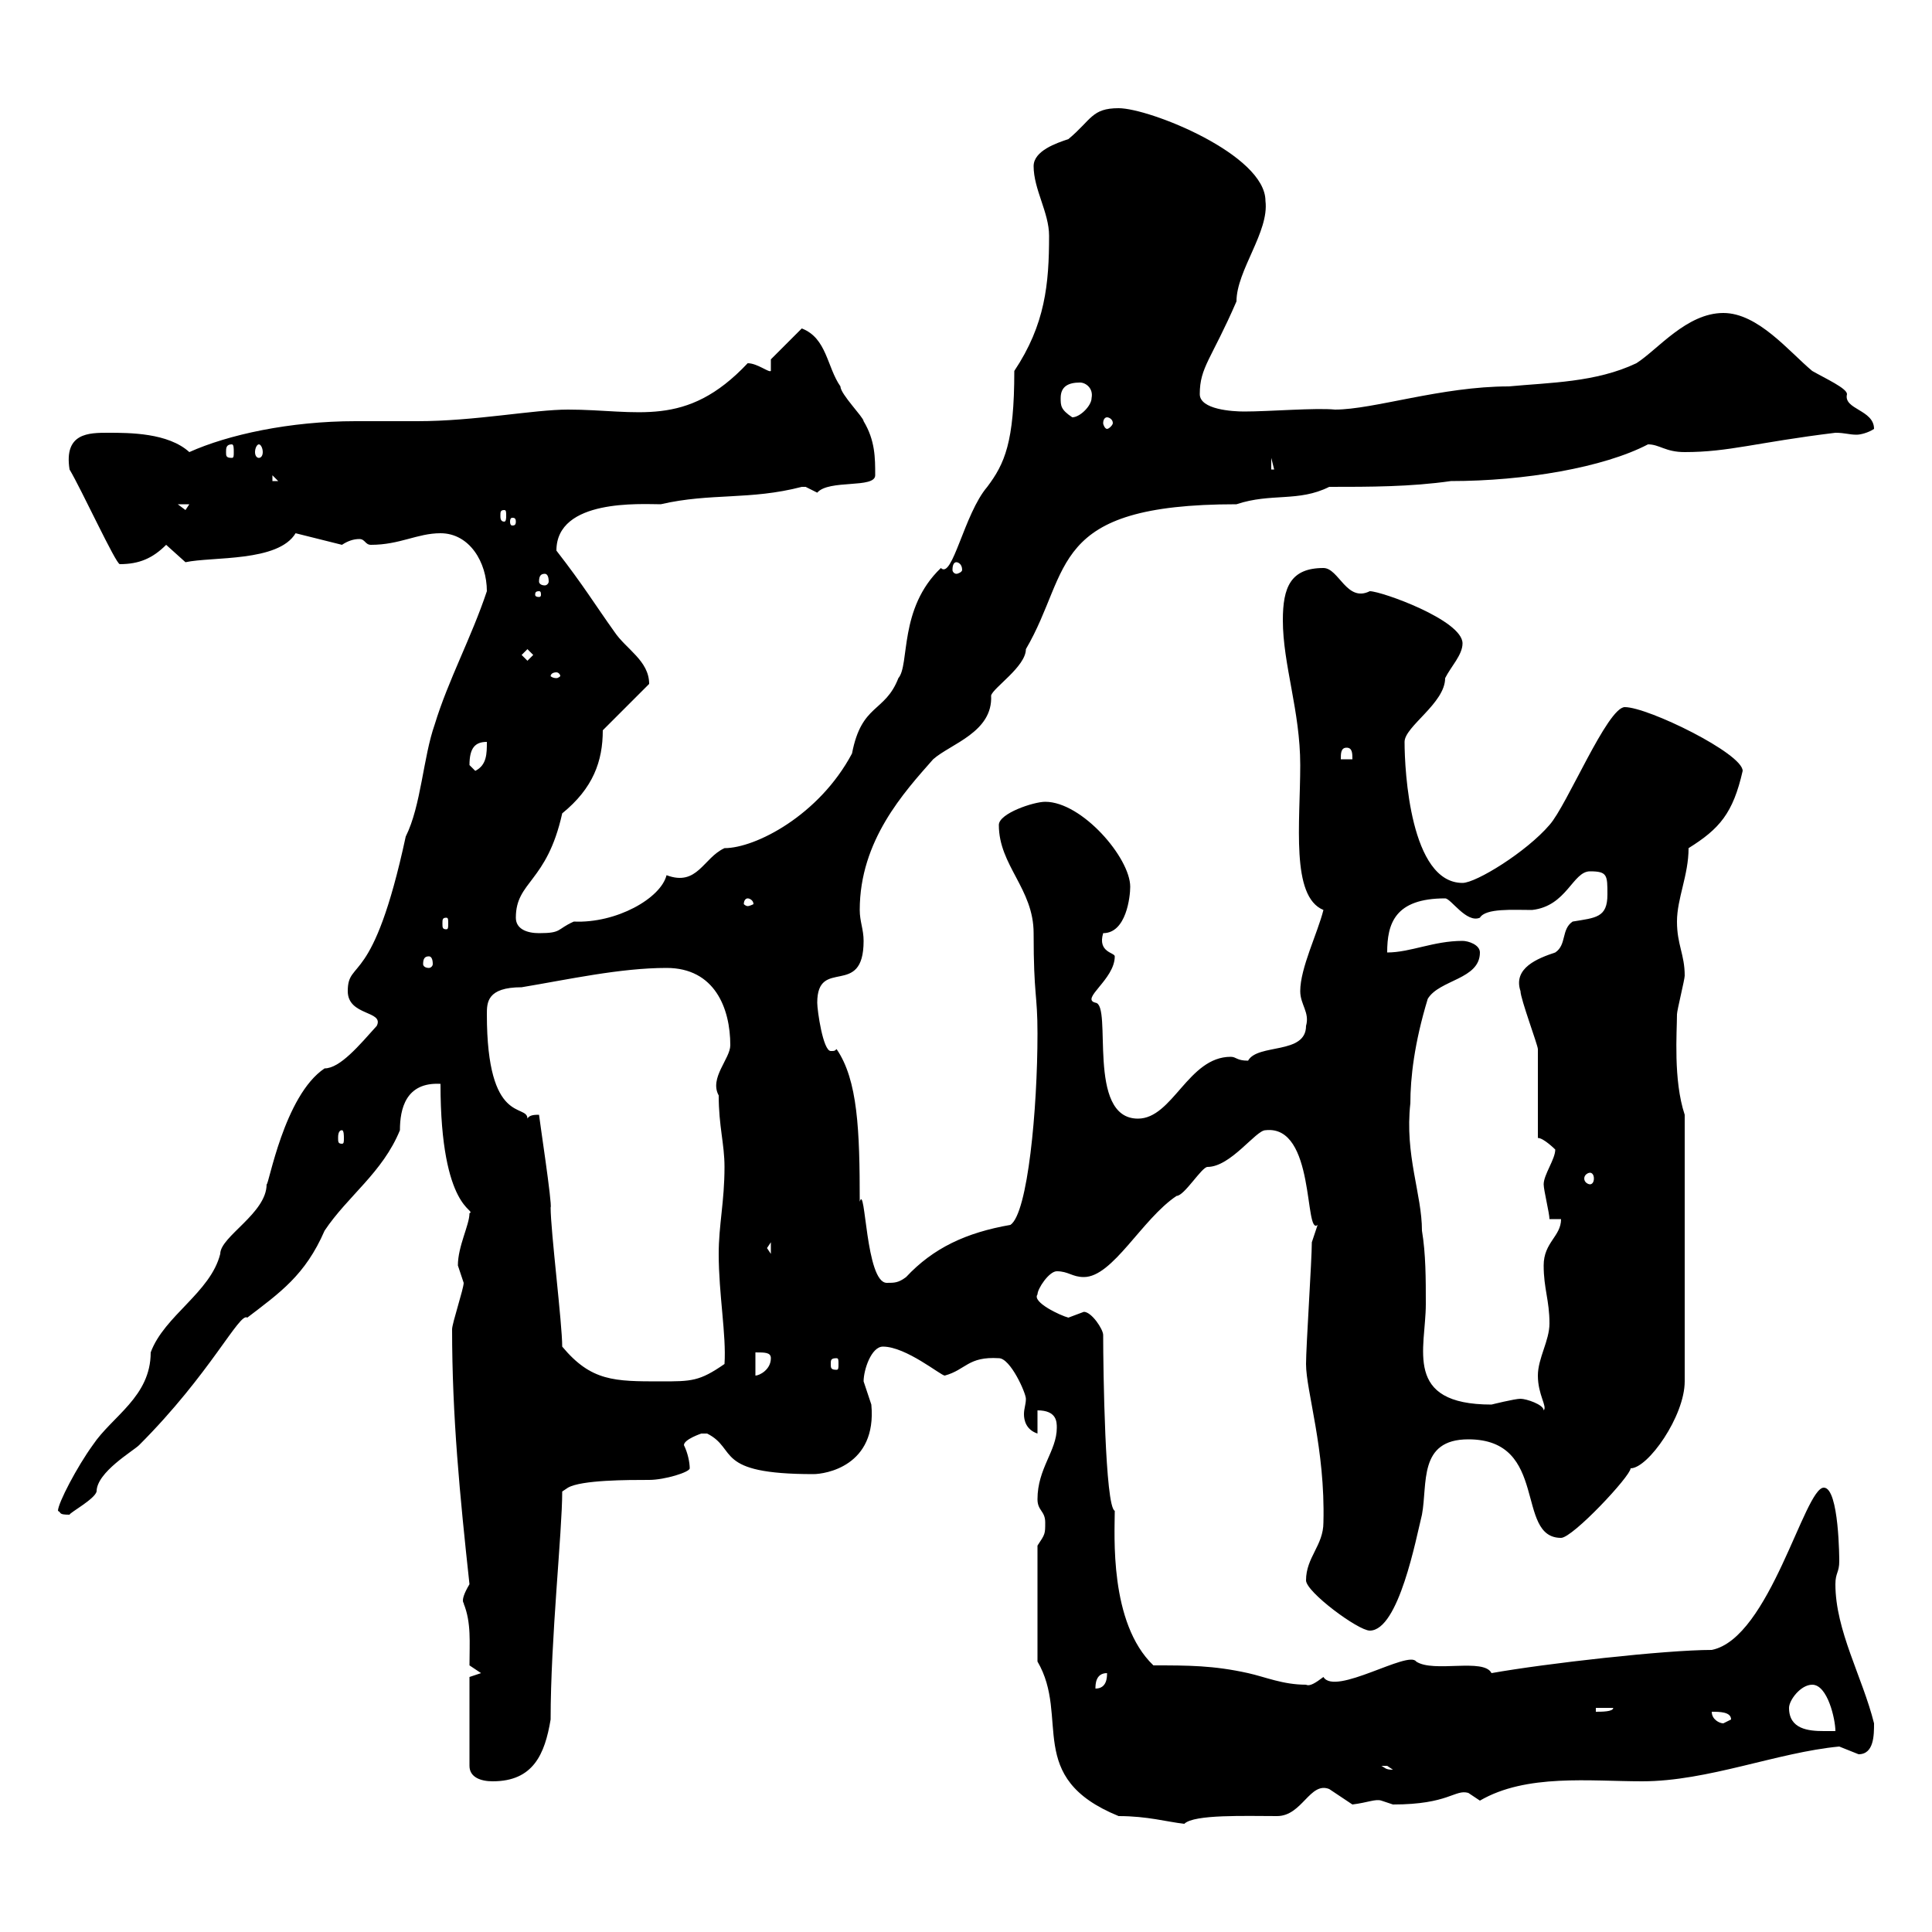 <svg xmlns="http://www.w3.org/2000/svg" xmlns:xlink="http://www.w3.org/1999/xlink" width="300" height="300"><path d="M161.10 258C166.20 266.70 159 276 173.70 282C178.20 282 181.20 282.90 183.90 283.20C185.40 281.70 193.50 282 198.30 282C202.20 282 203.40 276.60 206.40 277.80C206.40 277.80 210 280.20 210 280.20C212.40 279.90 213.60 279.30 214.50 279.60C214.50 279.60 216.30 280.20 216.30 280.20C225 280.20 225.90 277.80 228 278.40C228 278.40 229.80 279.60 229.80 279.60C237 275.40 246.90 276.60 255 276.60C265.20 276.60 276 272.10 285.60 271.20C285.60 271.20 288.60 272.40 288.60 272.40C291 272.40 291 269.40 291 267.60C289.20 260.40 285 253.20 285 246C285 244.20 285.60 244.20 285.60 242.40C285.60 242.40 285.60 231 283.20 231C280.20 231 274.80 254.40 265.80 256.20C258.60 256.20 240 258.30 231.60 259.80C230.40 257.40 222.60 259.80 219.90 258C218.70 256.20 207.30 263.40 205.50 260.40C204.30 261.30 203.40 261.90 202.80 261.60C199.20 261.60 196.50 260.40 193.80 259.80C188.40 258.60 184.50 258.60 179.10 258.60C172.20 252 173.10 238.20 173.10 234.60C171.60 234 171.30 212.70 171.30 207.30C171.30 206.40 169.50 203.70 168.30 203.70C168.30 203.70 165.90 204.60 165.90 204.60C164.70 204.30 160.20 202.20 161.10 201C161.10 200.10 162.90 197.40 164.10 197.40C165.90 197.40 166.50 198.30 168.30 198.30C172.80 198.30 177.30 189.30 182.70 185.70C183.90 185.70 186.60 181.20 187.50 181.20C191.10 181.20 195 175.50 196.50 175.50C204.30 174.60 202.50 192 204.60 190.20C204.60 190.20 203.70 192.90 203.70 192.90C203.70 195.60 202.80 209.10 202.80 211.80C202.80 216 205.80 225 205.50 236.40C205.50 240 202.80 241.80 202.80 245.40C202.80 247.20 210.90 253.20 212.70 253.20C217.20 253.20 219.90 238.80 220.80 235.20C221.70 230.40 220.20 223.50 228 223.50C240.60 223.50 235.20 238.80 242.40 238.80C244.20 238.80 253.20 229.20 253.20 228C255.90 228 261.60 219.90 261.60 214.50L261.60 173.10C259.80 167.70 260.40 160.20 260.40 157.50C260.40 156.90 261.60 152.10 261.60 151.50C261.60 148.20 260.40 146.70 260.40 143.10C260.40 139.50 262.20 135.90 262.20 131.70C267 128.70 269.10 126.30 270.60 119.70C270.60 117 255.90 109.80 252.30 109.80C249.60 109.80 243.30 125.10 240.60 128.10C237 132.30 229.20 137.10 227.10 137.10C219 137.10 218.10 119.70 218.10 115.20C218.10 112.80 224.40 109.20 224.40 105.30C225.30 103.50 227.10 101.70 227.10 99.90C227.10 96.30 214.50 91.80 212.70 91.80C209.10 93.60 207.90 88.20 205.50 88.20C200.40 88.20 199.20 91.20 199.20 96.30C199.20 103.20 201.90 110.40 201.90 118.80C201.90 127.80 200.40 139.20 205.50 141.30C204.60 144.90 201.90 150.30 201.90 153.90C201.90 156 203.40 157.20 202.80 159.30C202.80 163.80 195.30 162 193.80 164.70C192 164.70 192 164.10 191.10 164.10C184.50 164.10 182.10 173.70 176.70 173.70C168.60 173.70 172.80 156 170.10 155.70C167.70 155.10 173.10 152.10 173.10 148.50C173.10 147.90 170.40 147.90 171.30 144.90C174.90 144.90 175.50 139.20 175.50 137.70C175.50 133.20 168 124.50 162.30 124.50C160.50 124.50 155.10 126.30 155.10 128.10C155.10 134.40 160.50 138 160.50 144.90C160.50 154.80 161.10 154.20 161.10 160.50C161.10 172.20 159.60 188.40 156.90 190.20C150 191.40 144.90 193.80 140.70 198.30C139.50 199.20 138.90 199.20 137.70 199.20C134.40 199.20 134.40 183.60 133.50 186.60C133.50 175.50 133.20 167.70 129.90 162.90C129.60 163.20 129.60 163.20 129 163.20C127.80 163.20 126.90 156.90 126.90 155.70C126.90 148.50 134.10 155.10 134.10 146.10C134.10 144.30 133.50 143.10 133.50 141.30C133.50 130.50 140.40 123 144.90 117.90C147.60 115.50 154.20 113.70 153.90 108C154.20 106.80 159.30 103.50 159.30 100.80C166.50 88.50 162.60 78.30 192 78.30C197.40 76.50 201.60 78 206.40 75.60C212.70 75.60 219 75.60 225.30 74.70C236.70 74.70 249 72.60 255.90 69C257.70 69 258.60 70.20 261.60 70.20C268.50 70.20 272.70 68.70 285 67.20C286.50 67.20 287.10 67.50 288.30 67.50C288.90 67.50 290.10 67.20 291 66.60C291 63.60 286.20 63.60 286.80 61.20C286.80 60.30 283.50 58.80 281.40 57.60C277.80 54.60 273 48.60 267.60 48.60C261.90 48.60 257.40 54.30 254.10 56.40C247.80 59.40 240.60 59.40 234.30 60C223.80 60 213.30 63.60 207.30 63.60C204.30 63.30 197.10 63.90 193.20 63.90C191.40 63.90 186.30 63.60 186.30 61.20C186.30 57 188.10 55.80 192 46.80C192 42 197.10 36 196.50 31.20C196.50 24 178.50 16.80 173.70 16.80C169.50 16.80 169.50 18.60 165.90 21.60C164.10 22.20 160.50 23.40 160.50 25.80C160.50 29.40 162.90 33 162.90 36.60C162.90 44.10 162.30 50.40 157.50 57.60C157.50 68.70 156 72 153.30 75.60C149.70 79.80 147.90 90 146.10 88.20C139.50 94.50 141.30 103.20 139.50 105.30C137.40 110.70 133.80 109.20 132.30 117C127.20 126.60 117.30 131.70 112.50 131.70C109.20 133.20 108.30 137.70 103.50 135.90C102.60 139.50 95.70 143.40 89.10 143.10C86.40 144.30 87.30 144.90 83.70 144.90C81.90 144.90 80.10 144.30 80.10 142.50C80.10 136.80 84.90 137.10 87.30 126.30C92.10 122.40 93.60 118.20 93.60 113.40L100.80 106.20C100.80 102.60 97.20 100.80 95.40 98.10C92.40 93.90 90.60 90.90 86.40 85.50C86.40 77.40 99.60 78.30 102.60 78.30C110.40 76.50 116.40 77.70 124.50 75.60C124.50 75.60 124.50 75.60 125.10 75.60C125.10 75.60 126.90 76.50 126.90 76.50C128.70 74.40 135.90 75.90 135.90 73.80C135.90 71.10 135.90 68.40 134.10 65.40C134.10 64.80 130.50 61.20 130.50 60C128.40 57 128.40 52.50 124.50 51L119.70 55.80L119.70 57.60C119.40 57.90 117.60 56.40 116.10 56.40C106.50 66.60 99 63.60 88.20 63.60C82.80 63.60 73.80 65.40 64.80 65.40C61.80 65.40 58.50 65.40 55.20 65.40C45 65.40 35.40 67.50 29.40 70.20C26.10 67.20 20.10 67.20 16.80 67.20C13.80 67.20 9.90 67.20 10.80 72.90C12.60 75.90 18 87.60 18.60 87.60C21.60 87.60 23.70 86.70 25.80 84.60L28.80 87.30C33 86.40 43.20 87.30 45.90 82.80L53.10 84.60C54 84 54.90 83.70 55.80 83.70C56.70 83.70 56.70 84.60 57.60 84.60C62.10 84.60 64.80 82.80 68.40 82.80C72.90 82.80 75.60 87.30 75.60 91.80C73.20 99 69.60 105.60 67.50 112.50C65.70 117.60 65.40 125.10 63 129.90C57.90 153.60 54 148.80 54 153.90C54 157.80 59.70 156.90 58.50 159.30C55.80 162.30 52.80 165.90 50.40 165.90C44.10 170.10 41.70 184.20 41.40 183.90C41.40 188.40 34.20 192 34.20 194.70C32.70 200.70 25.50 204.30 23.40 210C23.40 216.90 17.40 219.90 14.40 224.40C12 227.70 9 233.40 9 234.60C9.60 234.90 9 235.20 10.80 235.20C10.80 234.90 14.70 232.80 15 231.60C15 228.60 20.70 225.30 21.60 224.40C32.70 213.30 37.20 203.70 38.40 204.60C43.50 200.70 47.40 198 50.40 191.10C54 185.70 59.40 182.10 62.10 175.50C62.10 172.20 63 168 68.40 168.30C68.40 188.10 74.10 187.80 72.90 188.40C72.90 190.20 71.10 193.50 71.10 196.50C71.10 196.50 72 199.20 72 199.20C72 200.10 70.20 205.50 70.20 206.40C70.20 219.90 71.40 232.20 72.90 246C71.10 249 72.30 249 72 249C73.20 252 72.90 255 72.90 258.60L74.70 259.80L72.90 260.40L72.90 274.20C72.90 276 74.70 276.60 76.50 276.60C82.80 276.60 84.60 272.40 85.50 267C85.50 254.40 87.30 237.90 87.30 231.60L88.20 231C90.30 229.80 97.50 229.80 100.80 229.80C103.20 229.80 107.10 228.60 107.10 228C107.10 227.10 106.80 225.60 106.20 224.40C106.20 223.50 108.90 222.60 108.90 222.60C108.90 222.60 108.90 222.60 109.80 222.60C114.60 225 110.70 228.90 126.30 228.90C128.10 228.90 136.20 227.70 135.30 218.10C135.30 218.10 134.10 214.50 134.10 214.50C134.10 212.70 135.30 209.10 137.10 209.10C140.70 209.10 146.10 213.60 146.70 213.60C150 212.70 150.30 210.60 155.10 210.90C156.90 210.90 159.30 216.30 159.30 217.20C159.30 218.10 159 218.70 159 219.60C159 220.50 159.30 222 161.10 222.60L161.10 219C164.10 219 164.10 220.80 164.10 221.70C164.10 225.30 161.10 228 161.10 232.80C161.10 234.60 162.30 234.60 162.30 236.40C162.30 238.20 162.30 238.20 161.10 240ZM214.50 274.20C214.50 274.20 214.50 274.20 215.40 274.20C215.40 274.20 216.30 274.80 216.30 274.80C215.10 274.80 215.10 274.50 214.50 274.20ZM277.80 265.20C277.80 264 279.60 261.60 281.40 261.60C283.80 261.60 285 267 285 268.80C284.70 268.80 283.80 268.80 283.20 268.80C280.80 268.80 277.80 268.50 277.80 265.20ZM265.80 265.80C267 265.80 268.80 265.80 268.80 267C268.80 267 267.60 267.60 267.60 267.60C267 267.60 265.80 267 265.80 265.80ZM247.80 265.20L250.50 265.20C250.50 265.80 248.70 265.80 247.80 265.80ZM171.90 259.80C171.90 260.40 171.90 262.20 170.10 262.20C170.10 261.60 170.10 259.80 171.90 259.80ZM236.10 217.20C235.20 217.20 231.60 218.10 231.60 218.10C217.80 218.10 221.40 209.40 221.40 202.50C221.40 198.60 221.40 194.70 220.80 191.10C220.80 185.40 218.10 179.40 219 171.30C219 167.40 219.60 162 221.70 155.10C223.50 152.10 229.80 152.10 229.80 147.90C229.80 146.70 228 146.10 227.10 146.10C222.60 146.10 219 147.90 215.40 147.90C215.40 143.40 216.60 139.50 224.40 139.50C225.30 139.50 227.70 143.40 229.80 142.50C230.70 141 234.90 141.30 237.90 141.30C243.30 140.70 244.20 135.30 246.90 135.30C249.60 135.30 249.60 135.90 249.60 138.90C249.60 142.50 247.80 142.50 244.20 143.10C242.40 144.30 243.30 146.70 241.50 147.90C238.80 148.80 234.90 150.30 236.10 153.90C236.10 155.10 238.80 162.30 238.80 162.90C238.80 164.70 238.80 174.90 238.80 176.70C239.70 176.70 241.50 178.50 241.50 178.50C241.50 180 239.70 182.40 239.70 183.90C239.70 184.80 240.60 188.40 240.60 189.30L242.40 189.30C242.40 192 239.70 192.90 239.70 196.50C239.70 200.10 240.60 201.90 240.60 205.50C240.60 208.20 238.80 210.90 238.80 213.60C238.80 216.60 240.30 218.40 239.70 219C239.70 218.10 237 217.20 236.10 217.20ZM87.30 209.10C87.30 205.50 85.50 191.10 85.50 187.50C85.80 187.20 83.70 173.40 83.70 173.10C83.10 173.10 82.20 173.10 81.90 173.70C81.90 171.30 75.60 174.90 75.60 157.50C75.60 155.70 75.60 153.30 81 153.30C88.20 152.10 96.30 150.30 103.50 150.30C111 150.30 113.40 156.60 113.40 162.30C113.40 164.40 110.10 167.40 111.60 170.10C111.60 174.90 112.50 177.60 112.50 181.20C112.50 186.60 111.60 190.20 111.60 194.70C111.60 201 112.80 207.30 112.50 211.80C108.60 214.50 107.40 214.50 102.60 214.50C95.40 214.50 91.80 214.50 87.30 209.10ZM117.30 210C118.80 210 119.70 210 119.70 210.90C119.70 212.70 117.90 213.60 117.30 213.60ZM129.90 210.90C130.20 210.90 130.20 211.20 130.20 211.80C130.20 212.40 130.20 212.70 129.90 212.70C129 212.70 129 212.40 129 211.80C129 211.20 129 210.90 129.90 210.90ZM119.10 193.80L119.70 192.90L119.70 194.70ZM246.90 182.10C247.20 182.10 247.50 182.40 247.50 183C247.50 183.60 247.20 183.90 246.90 183.90C246.60 183.90 246 183.60 246 183C246 182.40 246.60 182.10 246.90 182.10ZM53.10 175.50C53.40 175.50 53.40 176.40 53.40 176.70C53.40 177.30 53.40 177.60 53.10 177.60C52.50 177.60 52.50 177.30 52.50 176.70C52.50 176.40 52.50 175.50 53.10 175.50ZM66.60 148.50C66.90 148.50 67.20 148.80 67.20 149.70C67.20 150 66.90 150.30 66.60 150.30C66 150.30 65.70 150 65.70 149.70C65.70 148.80 66 148.50 66.60 148.50ZM69.30 142.50C69.60 142.50 69.60 142.80 69.60 143.40C69.60 144 69.60 144.30 69.30 144.30C68.70 144.30 68.70 144 68.70 143.40C68.70 142.80 68.70 142.50 69.30 142.50ZM116.10 139.50C116.40 139.50 117 139.80 117 140.40C117 140.40 116.40 140.70 116.10 140.70C115.80 140.70 115.50 140.40 115.50 140.40C115.50 139.80 115.80 139.50 116.10 139.50ZM72.90 118.80C72.90 116.10 73.80 115.20 75.60 115.20C75.60 117 75.60 118.80 73.80 119.70C73.80 119.70 72.90 118.80 72.90 118.80ZM209.10 116.10C210 116.10 210 117 210 117.90L208.20 117.90C208.20 117 208.20 116.10 209.10 116.10ZM86.40 104.40C86.70 104.40 87 104.70 87 105C87 105 86.70 105.30 86.40 105.30C85.80 105.30 85.50 105 85.50 105C85.50 104.70 85.80 104.40 86.40 104.40ZM81 101.70L81.90 100.80L82.80 101.70L81.90 102.60ZM83.70 91.80C84 91.80 84 92.10 84 92.40C84 92.40 84 92.70 83.70 92.70C83.10 92.70 83.10 92.40 83.10 92.40C83.10 92.10 83.10 91.80 83.70 91.80ZM84.60 89.10C84.90 89.10 85.20 89.40 85.20 90.30C85.20 90.60 84.90 90.90 84.60 90.90C84 90.90 83.70 90.60 83.70 90.30C83.70 89.40 84 89.10 84.60 89.10ZM148.50 87.30C148.80 87.30 149.40 87.60 149.40 88.50C149.40 88.80 148.80 89.10 148.50 89.10C148.20 89.10 147.90 88.80 147.90 88.50C147.90 87.60 148.20 87.30 148.50 87.30ZM80.10 81C80.10 81.60 79.80 81.60 79.50 81.60C79.50 81.60 79.20 81.60 79.20 81C79.20 80.40 79.50 80.40 79.50 80.40C79.80 80.40 80.10 80.40 80.10 81ZM78.30 79.20C78.60 79.20 78.60 79.50 78.60 80.10C78.60 80.40 78.60 81 78.30 81C77.70 81 77.70 80.40 77.70 80.10C77.70 79.50 77.70 79.20 78.30 79.20ZM27.60 78.30L29.40 78.30L28.80 79.20ZM42.30 73.80L43.20 74.70L42.30 74.70ZM197.40 71.10L198.30 74.70L198.30 72.90L197.40 72.90ZM36 69C36.30 69 36.30 69.60 36.30 70.20C36.30 70.80 36.30 71.10 36 71.10C35.10 71.10 35.10 70.80 35.10 70.20C35.10 69.60 35.10 69 36 69ZM40.20 69C40.50 69 40.80 69.60 40.80 70.20C40.80 70.80 40.50 71.10 40.20 71.10C39.90 71.10 39.60 70.80 39.60 70.20C39.60 69.60 39.90 69 40.20 69ZM171.90 64.80C172.20 64.80 172.80 65.10 172.80 65.70C172.80 66 172.20 66.60 171.90 66.60C171.60 66.60 171.30 66 171.30 65.70C171.30 65.10 171.60 64.80 171.90 64.80ZM164.70 61.80C164.70 60 165.90 59.40 167.70 59.40C168.60 59.40 169.80 60.30 169.50 61.80C169.50 63 167.70 64.80 166.50 64.80C164.70 63.60 164.70 63 164.70 61.80Z"/></svg>